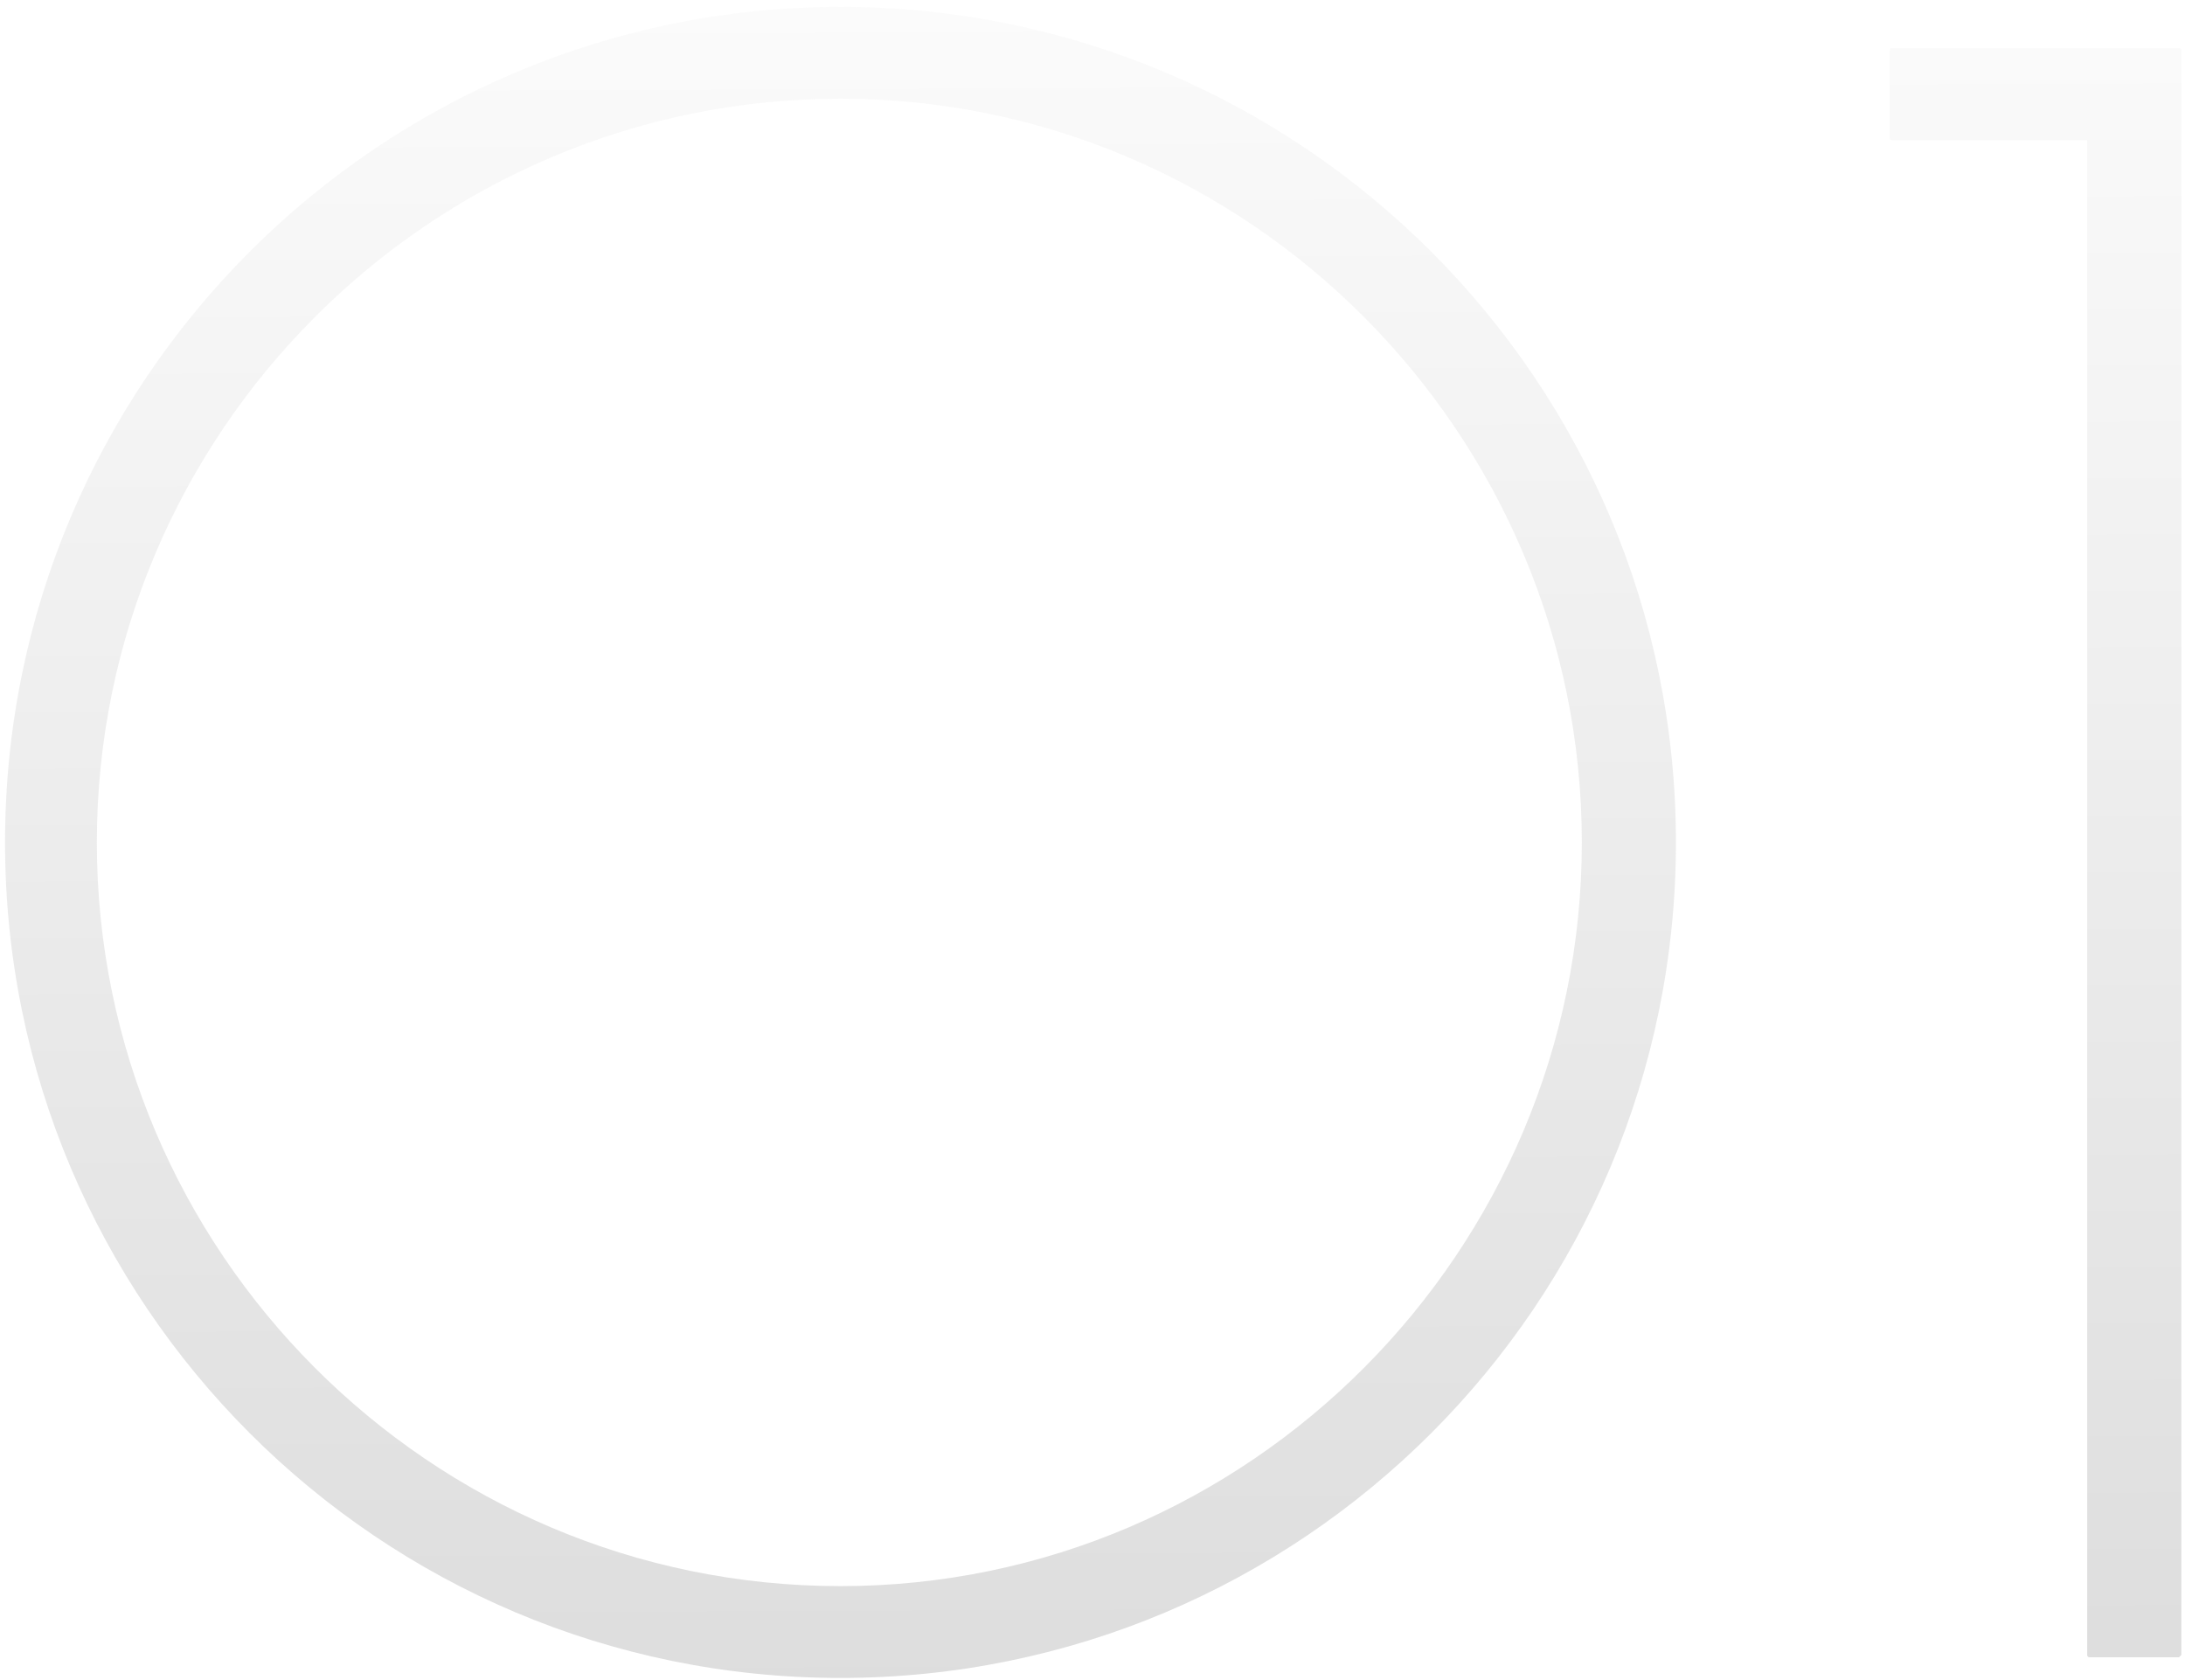<svg width="238" height="183" viewBox="0 0 238 183" fill="none" xmlns="http://www.w3.org/2000/svg">
<path opacity="0.15" d="M91.549 0.75C141.799 0.75 182.549 41.5 182.549 91.75C182.549 142 141.799 182.75 91.549 182.75C41.299 182.75 0.549 142 0.549 91.75C0.549 41.5 41.299 0.75 91.549 0.75ZM172.299 91.75C172.299 47.25 136.049 10.75 91.549 10.75C46.799 10.75 10.549 47.25 10.549 91.75C10.549 136.25 46.799 172.75 91.549 172.75C136.049 172.75 172.299 136.25 172.299 91.75ZM237.348 5.25C237.348 5.25 237.598 5.25 237.598 5.5V180.25L237.348 180.5H227.598C227.348 180.5 227.348 180.25 227.348 180.25V15.25H206.098C205.848 15.25 205.848 15.25 205.848 15V5.5C205.848 5.25 205.848 5.25 206.098 5.25H237.348Z" fill="url(#paint0_linear_800_364)"/>
<defs>
<linearGradient id="paint0_linear_800_364" x1="144.972" y1="-5.566" x2="145.839" y2="196.996" gradientUnits="userSpaceOnUse">
<stop stop-color="#E9E9E9"/>
<stop offset="1" stop-color="#0D0D0D"/>
</linearGradient>
</defs>
</svg>
